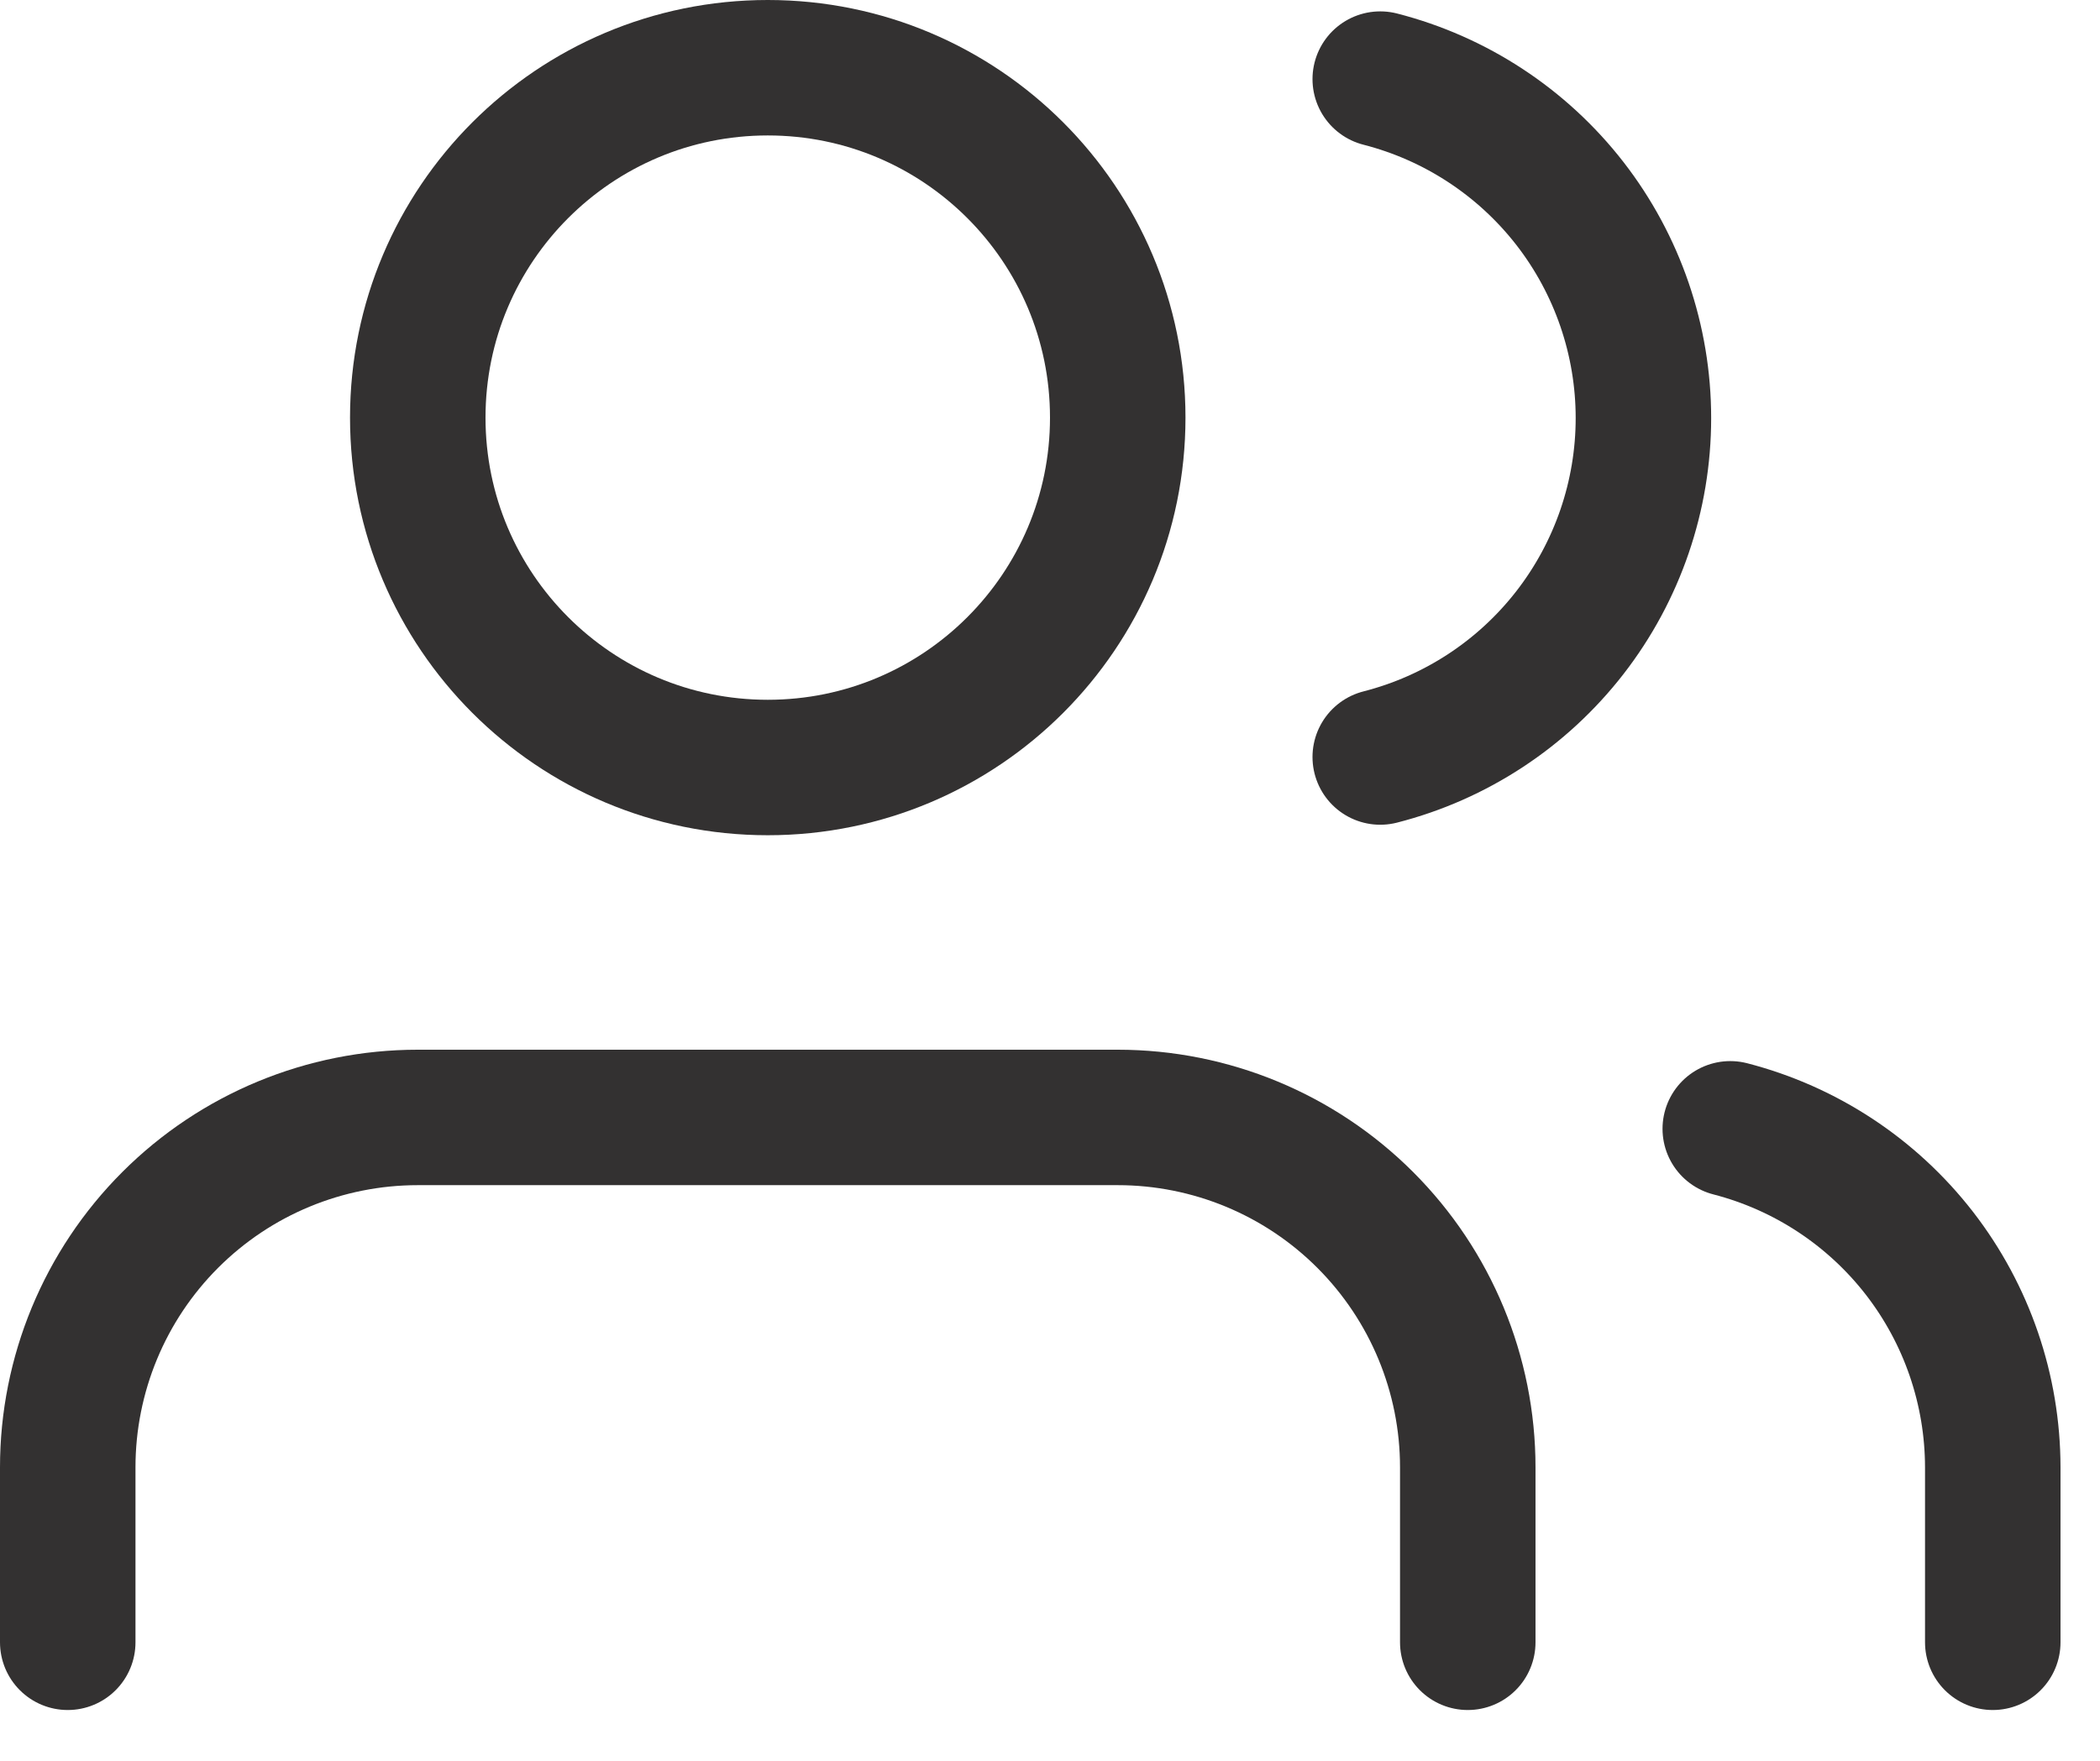 <svg width="31" height="26" viewBox="0 0 31 26" fill="none" xmlns="http://www.w3.org/2000/svg">
<path d="M21.667 24.25V21.667C21.667 20.296 21.122 18.982 20.153 18.013C19.184 17.044 17.87 16.5 16.5 16.5H6.167C4.796 16.5 3.482 17.044 2.513 18.013C1.544 18.982 1 20.296 1 21.667V24.25" stroke="#333131" stroke-width="2" stroke-linecap="round" stroke-linejoin="round"/>
<path d="M11.334 11.333C14.187 11.333 16.5 9.02 16.5 6.167C16.5 3.313 14.187 1 11.334 1C8.48 1 6.167 3.313 6.167 6.167C6.167 9.02 8.48 11.333 11.334 11.333Z" stroke="#333131" stroke-width="2" stroke-linecap="round" stroke-linejoin="round"/>
<path d="M29.417 24.25V21.667C29.416 20.522 29.035 19.41 28.334 18.505C27.632 17.6 26.65 16.954 25.542 16.668" stroke="#333131" stroke-width="2" stroke-linecap="round" stroke-linejoin="round"/>
<path d="M20.375 1.168C21.486 1.453 22.471 2.099 23.175 3.005C23.878 3.911 24.26 5.026 24.26 6.173C24.26 7.32 23.878 8.435 23.175 9.341C22.471 10.248 21.486 10.894 20.375 11.178" stroke="#333131" stroke-width="2" stroke-linecap="round" stroke-linejoin="round"/>
</svg>

